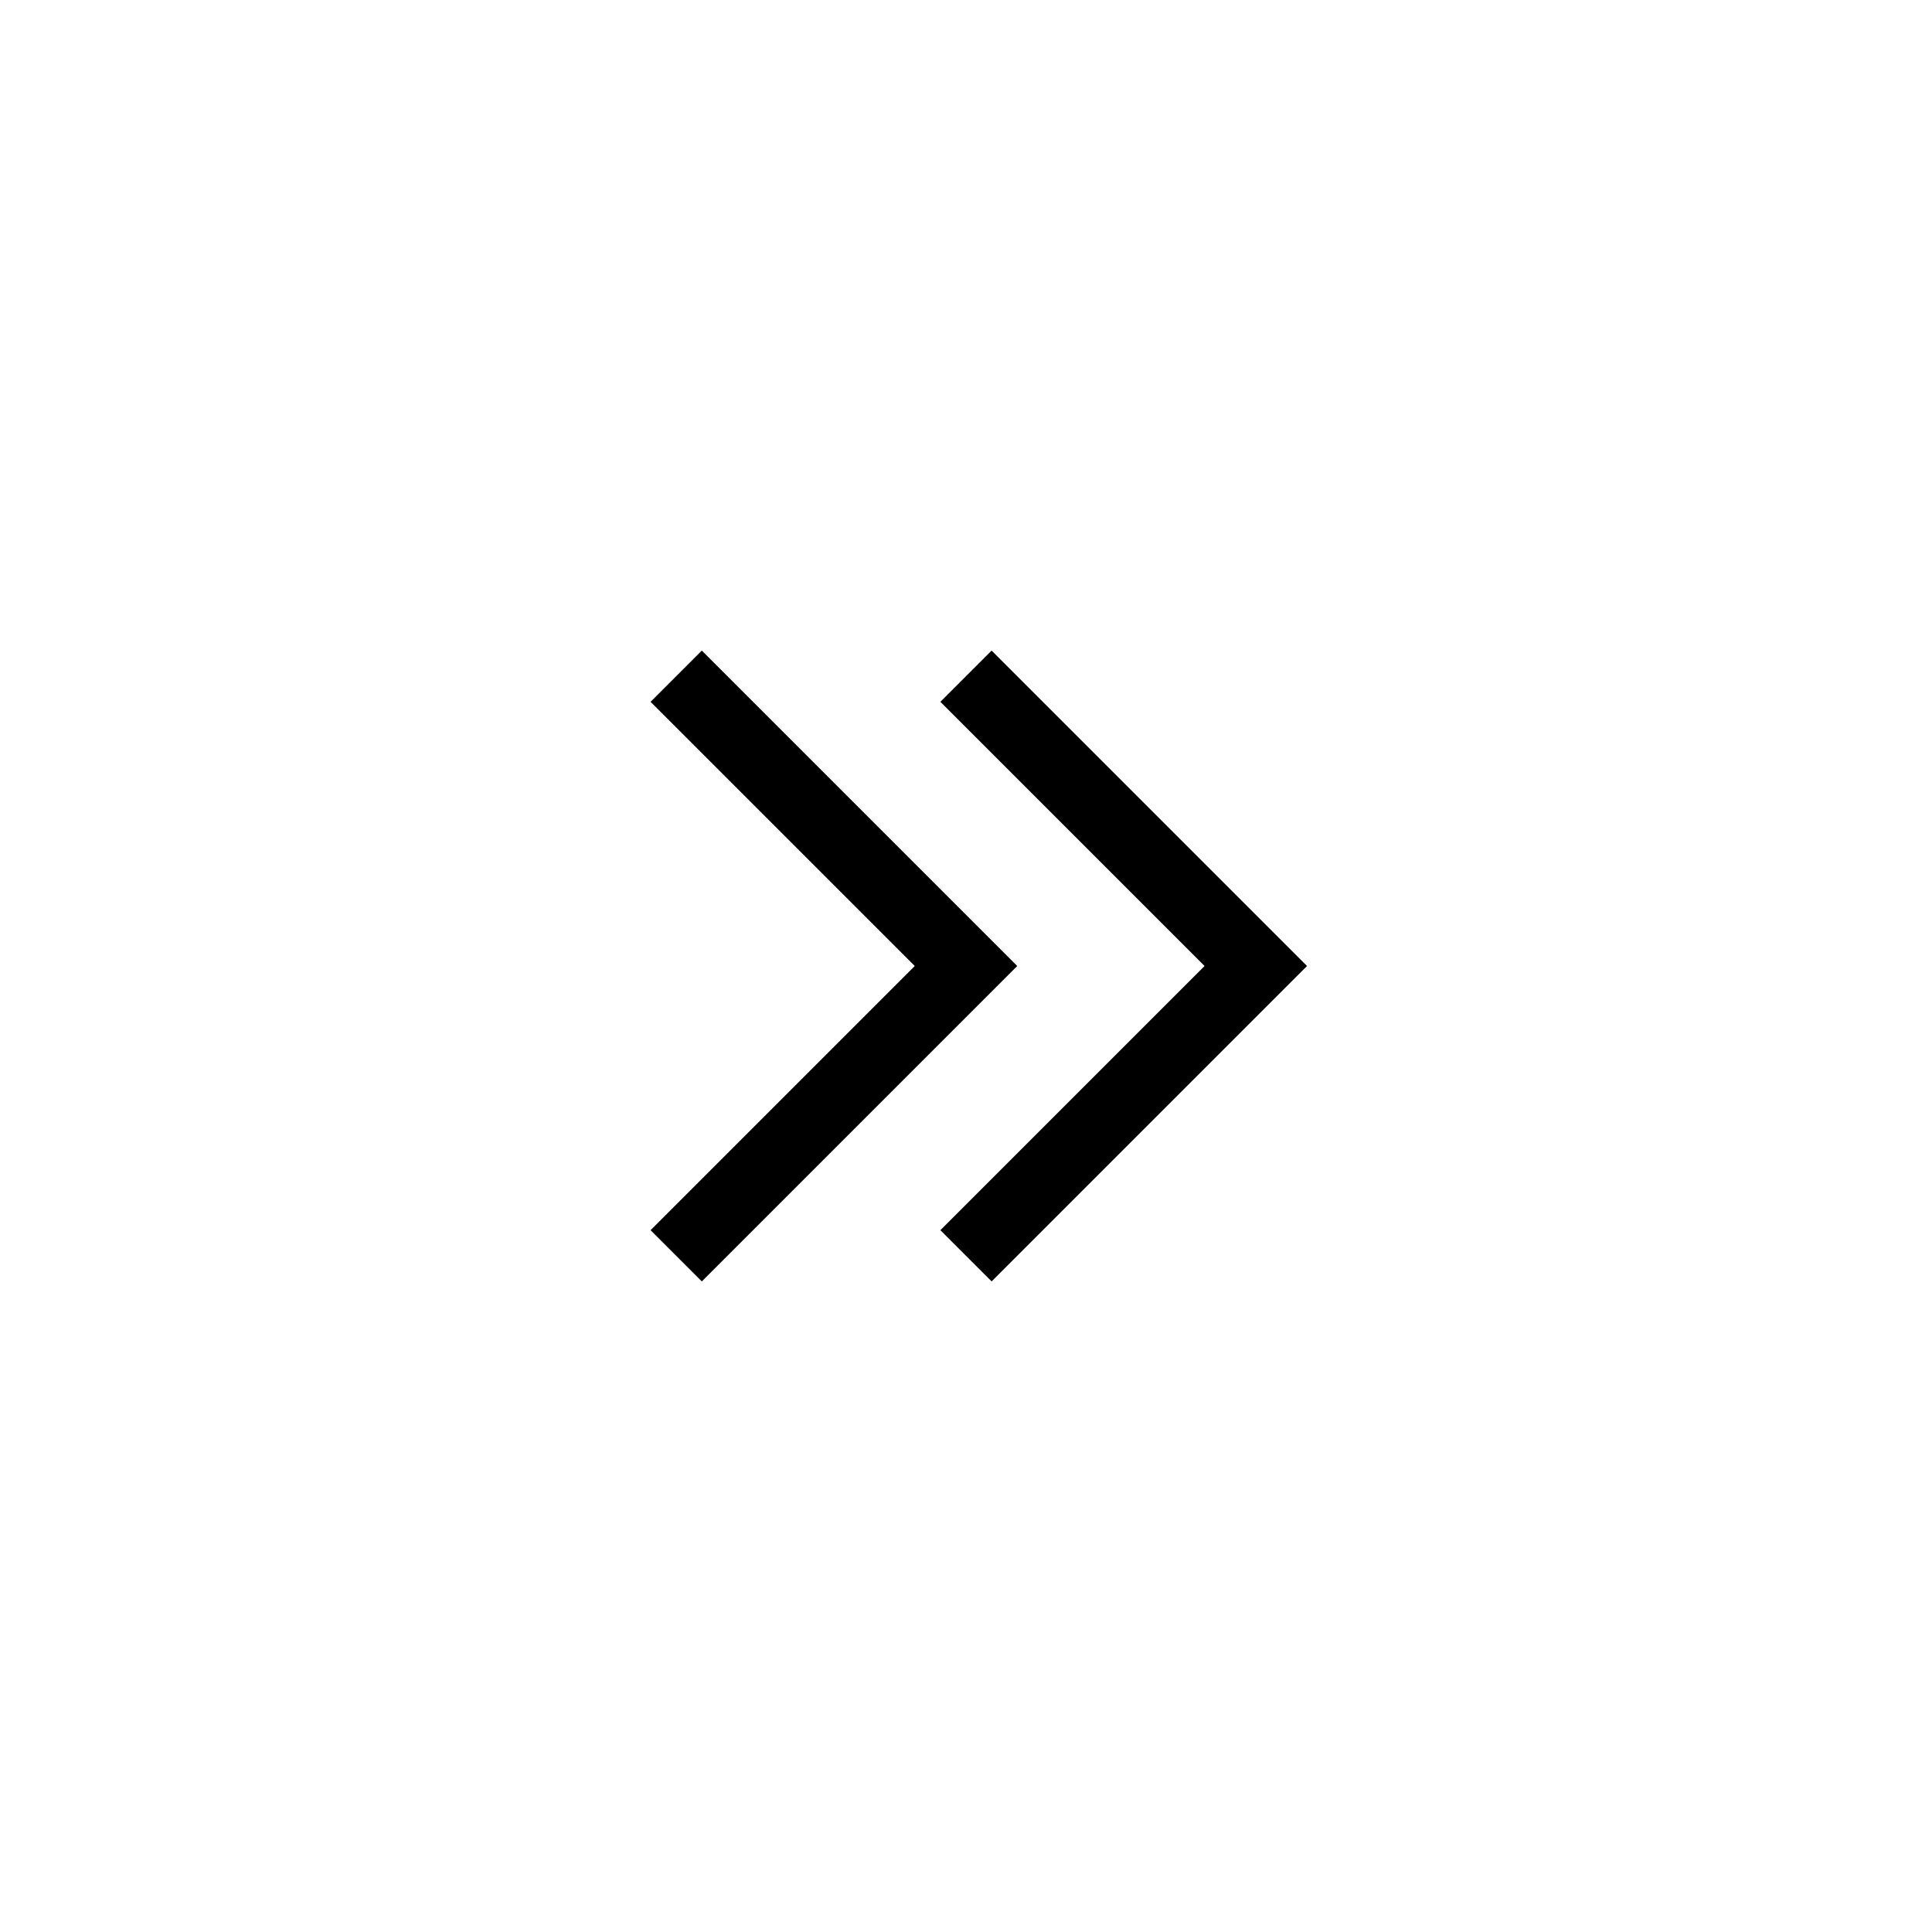 <svg width="40" height="40" viewBox="0 0 40 40" fill="none" xmlns="http://www.w3.org/2000/svg">
<path d="M14 14L20 20L14 26" stroke="black" stroke-width="1.5"/>
<path d="M20 14L26 20L20 26" stroke="black" stroke-width="1.5"/>
</svg>
